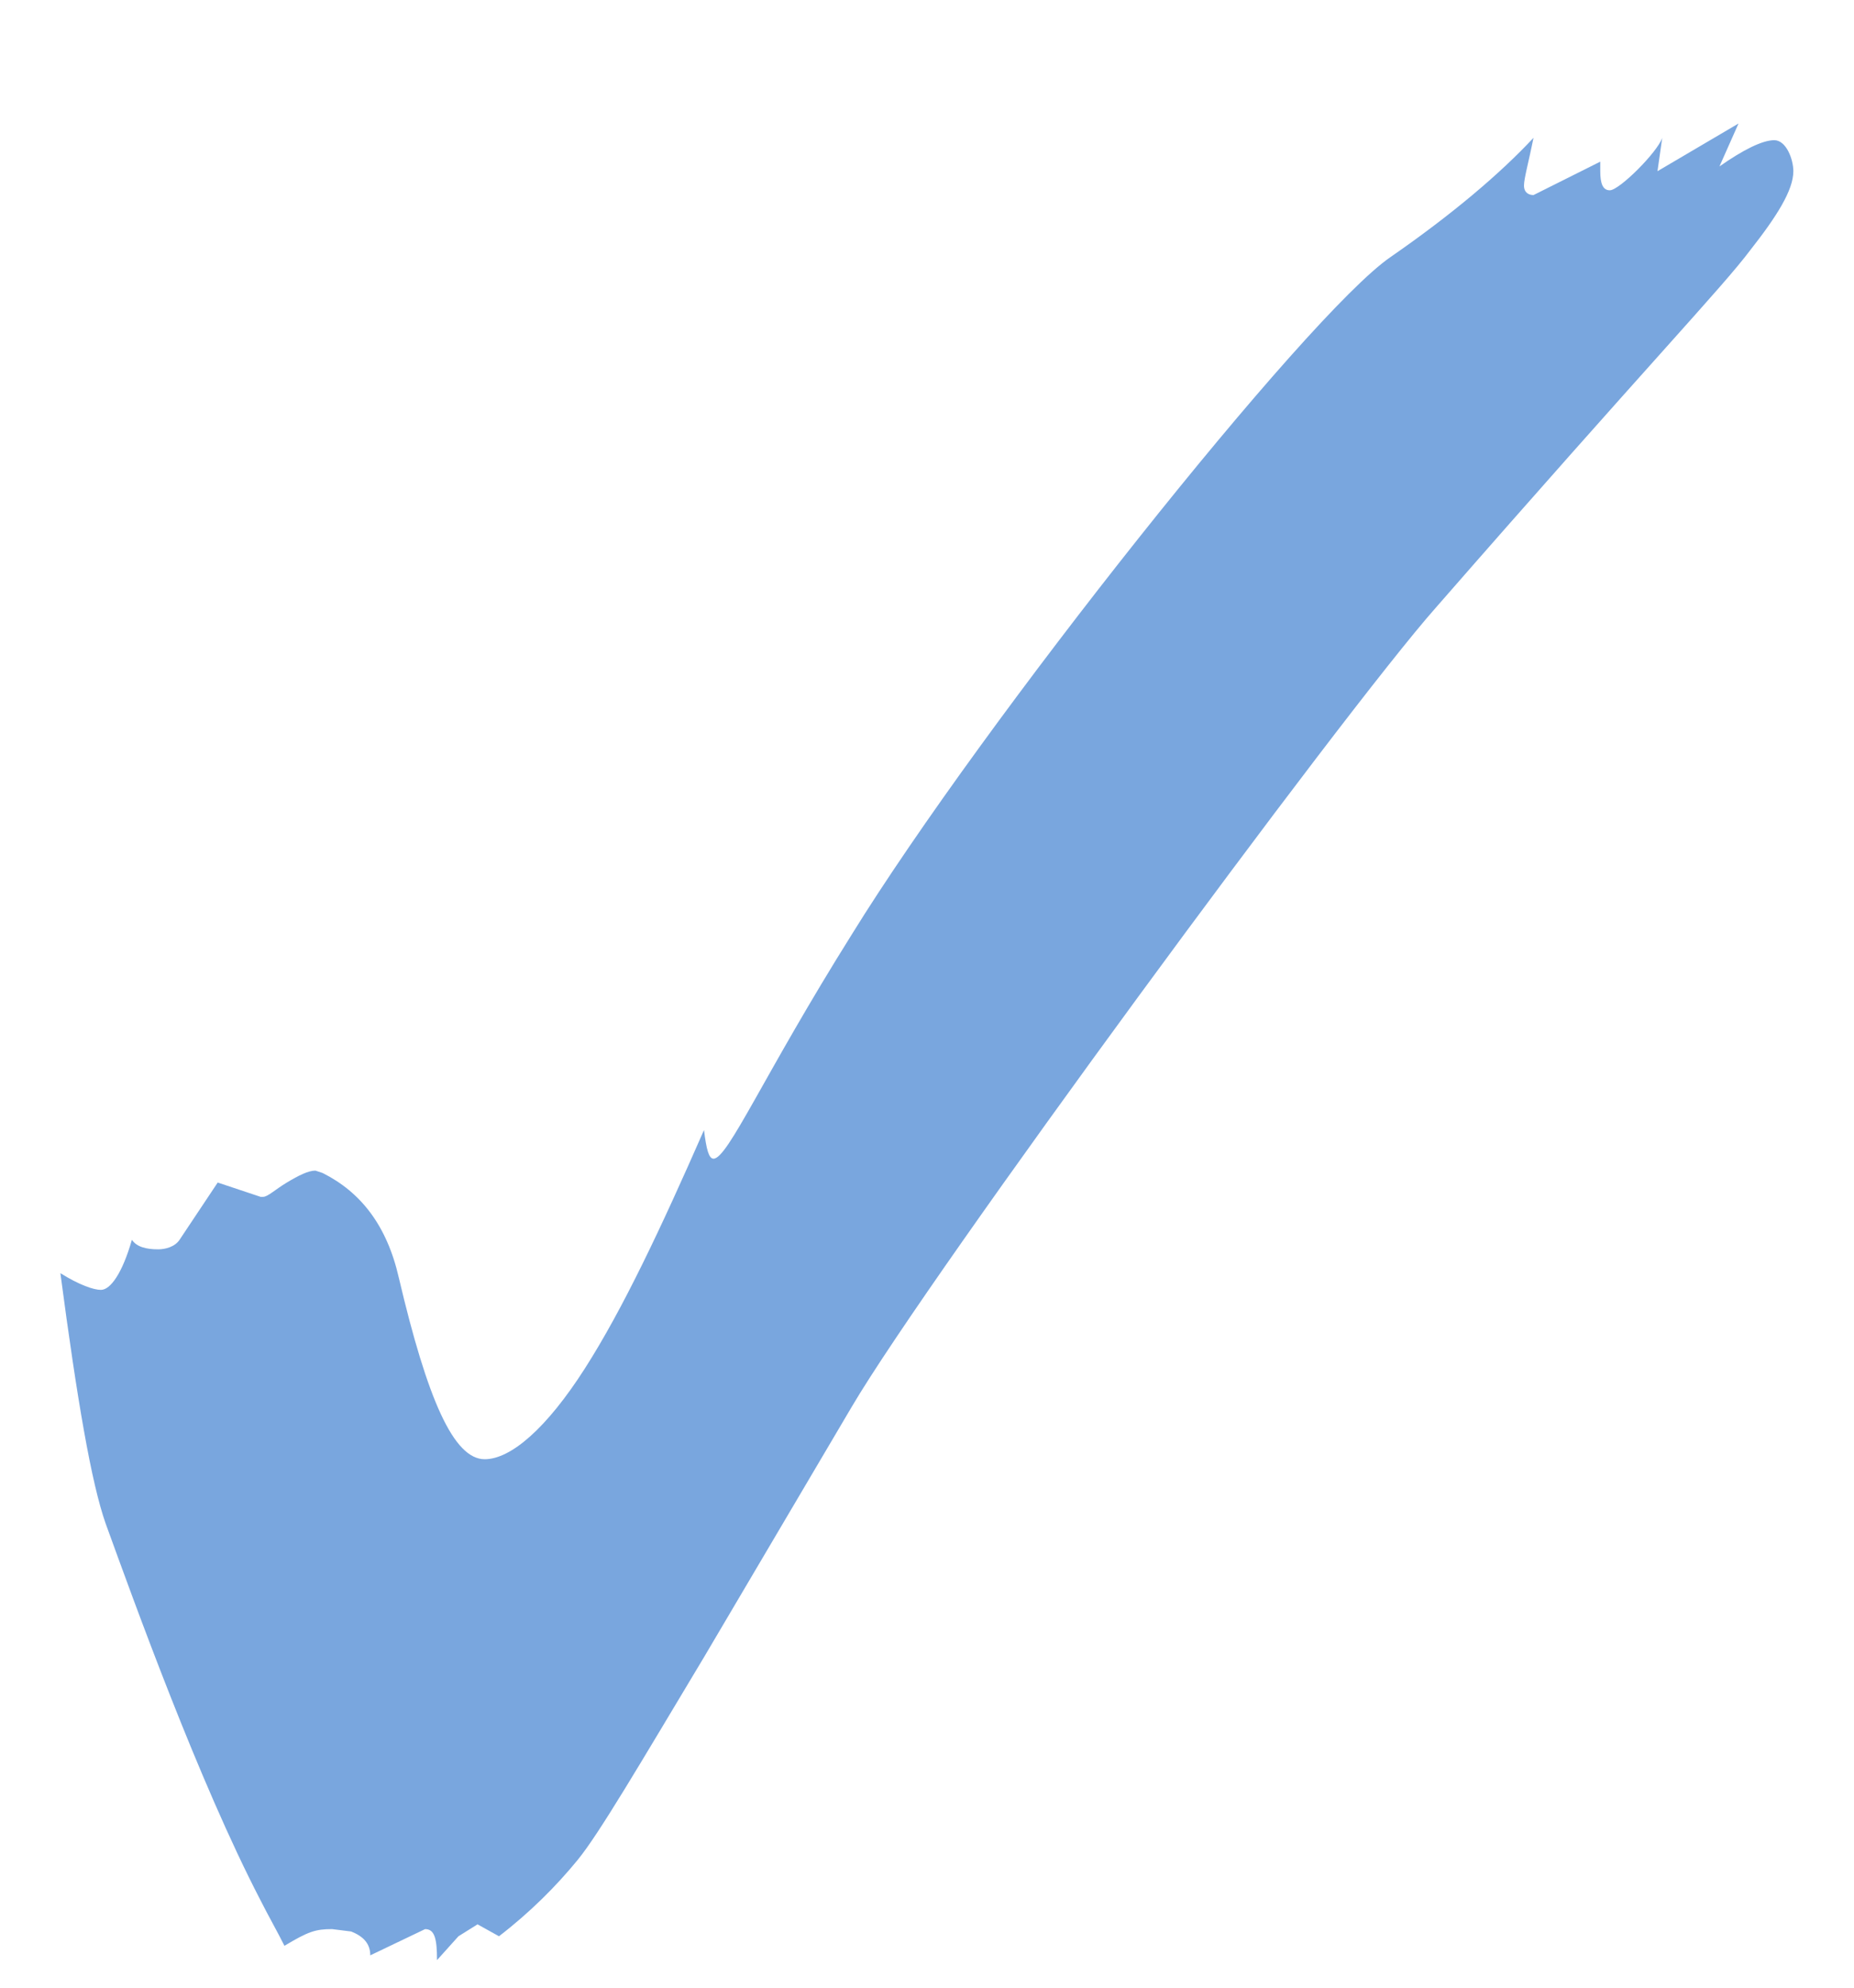 <svg width="14" height="15" viewBox="0 0 14 15" fill="none" xmlns="http://www.w3.org/2000/svg">
<path d="M3.3 14.792C3.3 14.63 3.282 14.558 3.21 14.558L2.796 14.756C2.796 14.666 2.742 14.612 2.652 14.576L2.508 14.558C2.382 14.558 2.328 14.576 2.148 14.684C2.094 14.576 2.022 14.45 1.968 14.342C1.5 13.442 1.014 12.092 0.798 11.498C0.69 11.192 0.582 10.562 0.456 9.608C0.6 9.698 0.708 9.734 0.762 9.734C0.834 9.734 0.924 9.608 0.996 9.356C1.032 9.41 1.104 9.428 1.194 9.428C1.248 9.428 1.32 9.41 1.356 9.356L1.644 8.924L1.968 9.032H1.986C2.022 9.032 2.076 8.978 2.166 8.924C2.256 8.87 2.328 8.834 2.382 8.834L2.436 8.852C2.724 8.996 2.922 9.248 3.012 9.644C3.228 10.562 3.426 11.012 3.66 11.012C3.858 11.012 4.128 10.778 4.416 10.328C4.704 9.878 4.992 9.266 5.316 8.528C5.334 8.672 5.352 8.744 5.388 8.744C5.496 8.744 5.766 8.114 6.432 7.052C7.422 5.45 9.87 2.372 10.5 1.94C10.968 1.616 11.328 1.31 11.58 1.04C11.544 1.22 11.508 1.346 11.508 1.4C11.508 1.454 11.544 1.472 11.58 1.472L12.084 1.22V1.292C12.084 1.382 12.102 1.436 12.156 1.436C12.228 1.436 12.516 1.148 12.552 1.04L12.516 1.292L13.128 0.932L12.984 1.256C13.164 1.13 13.308 1.058 13.398 1.058C13.488 1.058 13.542 1.202 13.542 1.292C13.542 1.436 13.416 1.634 13.218 1.886C13.002 2.174 12.462 2.732 10.842 4.586C10.14 5.378 7.026 9.608 6.432 10.616L5.316 12.506C4.83 13.316 4.524 13.838 4.362 14.036C4.2 14.234 4.002 14.432 3.768 14.612L3.606 14.522L3.462 14.612L3.3 14.792Z" fill="#79A6DE"/>
</svg>
